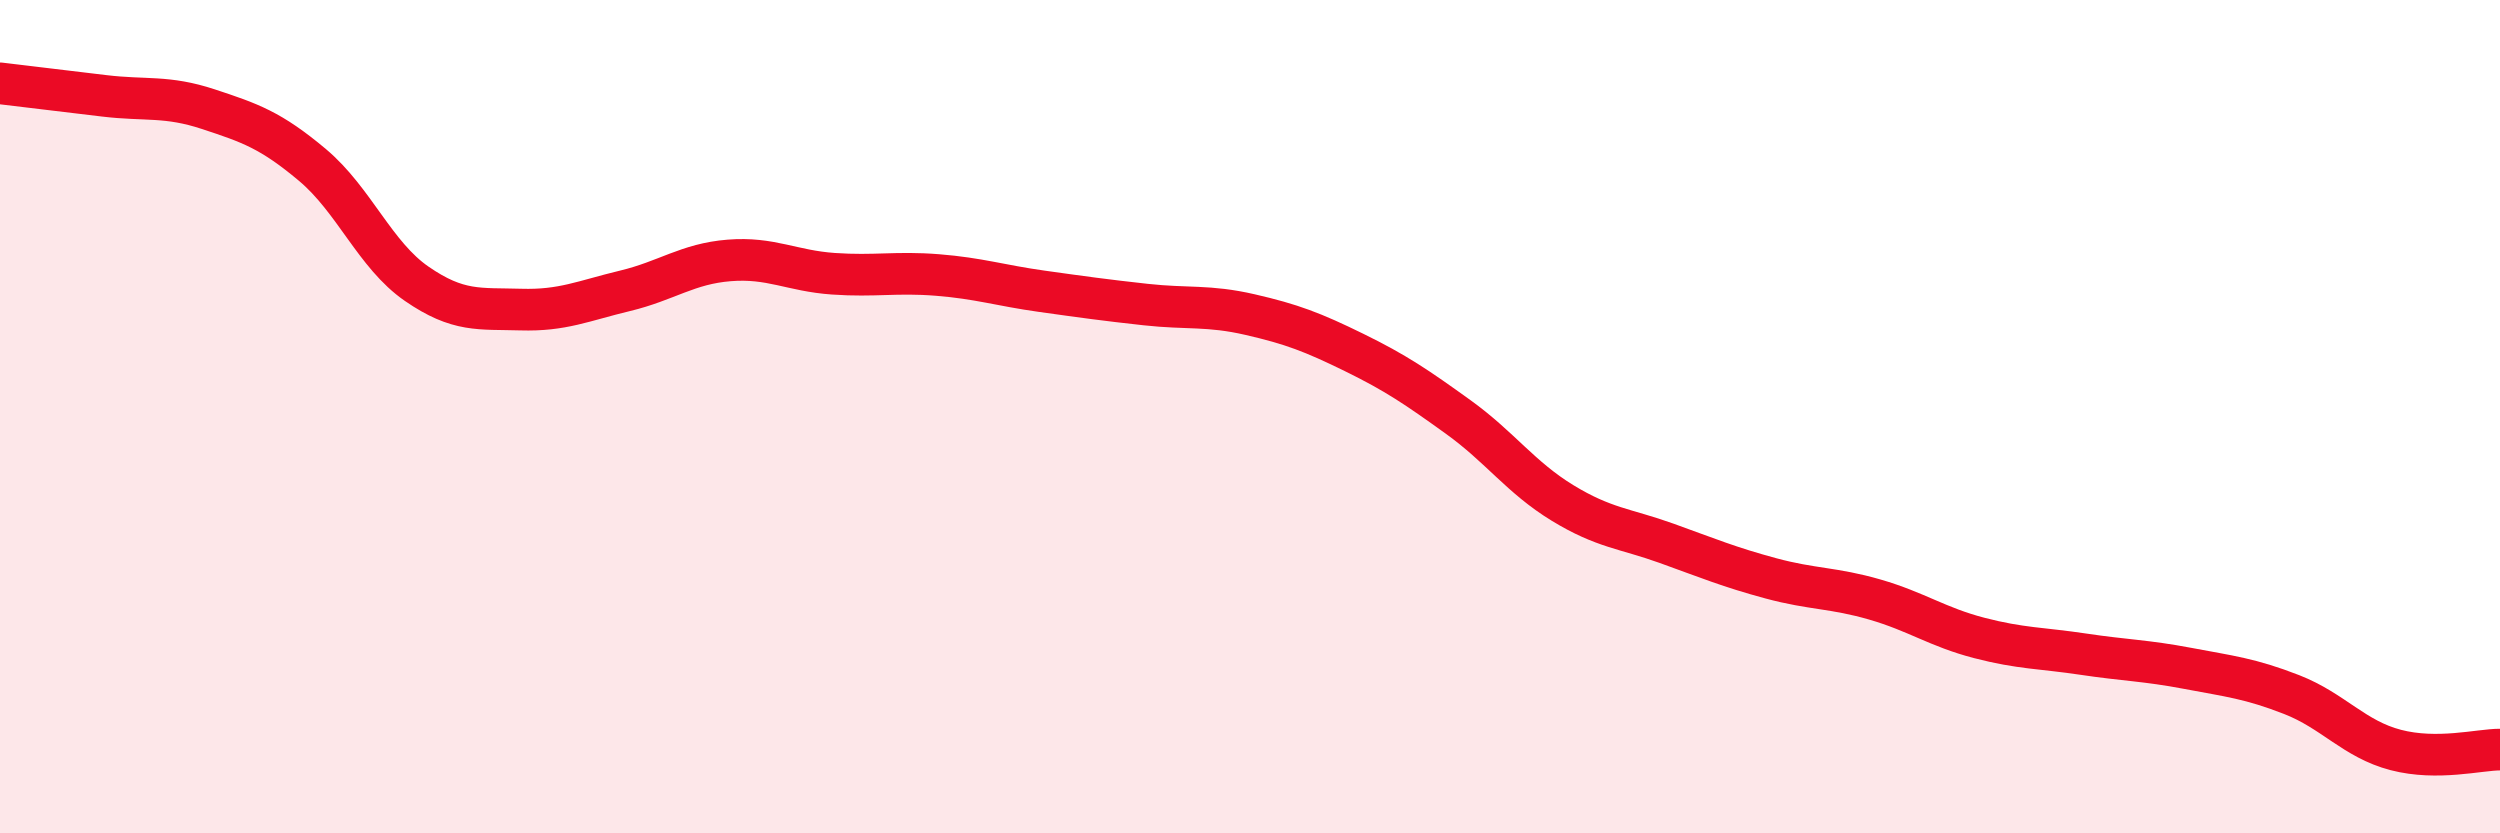
    <svg width="60" height="20" viewBox="0 0 60 20" xmlns="http://www.w3.org/2000/svg">
      <path
        d="M 0,2 C 0.5,2.06 1.5,2.18 2.5,2.3 C 3.5,2.42 4,2.29 5,2.62 C 6,2.95 6.5,3.12 7.5,3.96 C 8.5,4.8 9,6.12 10,6.81 C 11,7.5 11.5,7.4 12.5,7.43 C 13.5,7.46 14,7.22 15,6.98 C 16,6.74 16.5,6.33 17.5,6.25 C 18.5,6.17 19,6.5 20,6.57 C 21,6.64 21.5,6.52 22.5,6.6 C 23.5,6.68 24,6.85 25,6.99 C 26,7.13 26.5,7.2 27.5,7.31 C 28.5,7.42 29,7.32 30,7.55 C 31,7.78 31.5,7.97 32.5,8.46 C 33.5,8.95 34,9.29 35,10.01 C 36,10.73 36.5,11.46 37.5,12.07 C 38.5,12.68 39,12.68 40,13.04 C 41,13.4 41.5,13.61 42.5,13.88 C 43.5,14.15 44,14.1 45,14.39 C 46,14.68 46.5,15.05 47.5,15.31 C 48.5,15.57 49,15.55 50,15.7 C 51,15.85 51.5,15.85 52.5,16.04 C 53.5,16.23 54,16.28 55,16.67 C 56,17.06 56.5,17.74 57.5,18 C 58.5,18.26 59.5,17.99 60,17.99L60 20L0 20Z"
        fill="#EB0A25"
        opacity="0.1"
        stroke-linecap="round"
        stroke-linejoin="round"
      />
      <path
        d="M 0,2 C 0.5,2.06 1.5,2.18 2.5,2.3 C 3.5,2.42 4,2.29 5,2.62 C 6,2.95 6.5,3.12 7.5,3.96 C 8.5,4.8 9,6.12 10,6.81 C 11,7.5 11.5,7.4 12.5,7.43 C 13.5,7.46 14,7.22 15,6.98 C 16,6.74 16.5,6.33 17.5,6.25 C 18.5,6.17 19,6.5 20,6.57 C 21,6.64 21.5,6.52 22.5,6.6 C 23.5,6.68 24,6.85 25,6.99 C 26,7.13 26.5,7.2 27.5,7.31 C 28.5,7.42 29,7.32 30,7.55 C 31,7.78 31.5,7.97 32.5,8.46 C 33.5,8.95 34,9.29 35,10.01 C 36,10.73 36.5,11.46 37.5,12.07 C 38.5,12.68 39,12.68 40,13.04 C 41,13.4 41.5,13.61 42.5,13.88 C 43.5,14.15 44,14.1 45,14.39 C 46,14.68 46.5,15.05 47.5,15.31 C 48.5,15.57 49,15.55 50,15.7 C 51,15.85 51.5,15.85 52.5,16.04 C 53.5,16.23 54,16.28 55,16.67 C 56,17.06 56.5,17.74 57.5,18 C 58.5,18.26 59.5,17.99 60,17.99"
        stroke="#EB0A25"
        stroke-width="1"
        fill="none"
        stroke-linecap="round"
        stroke-linejoin="round"
      />
    </svg>
  